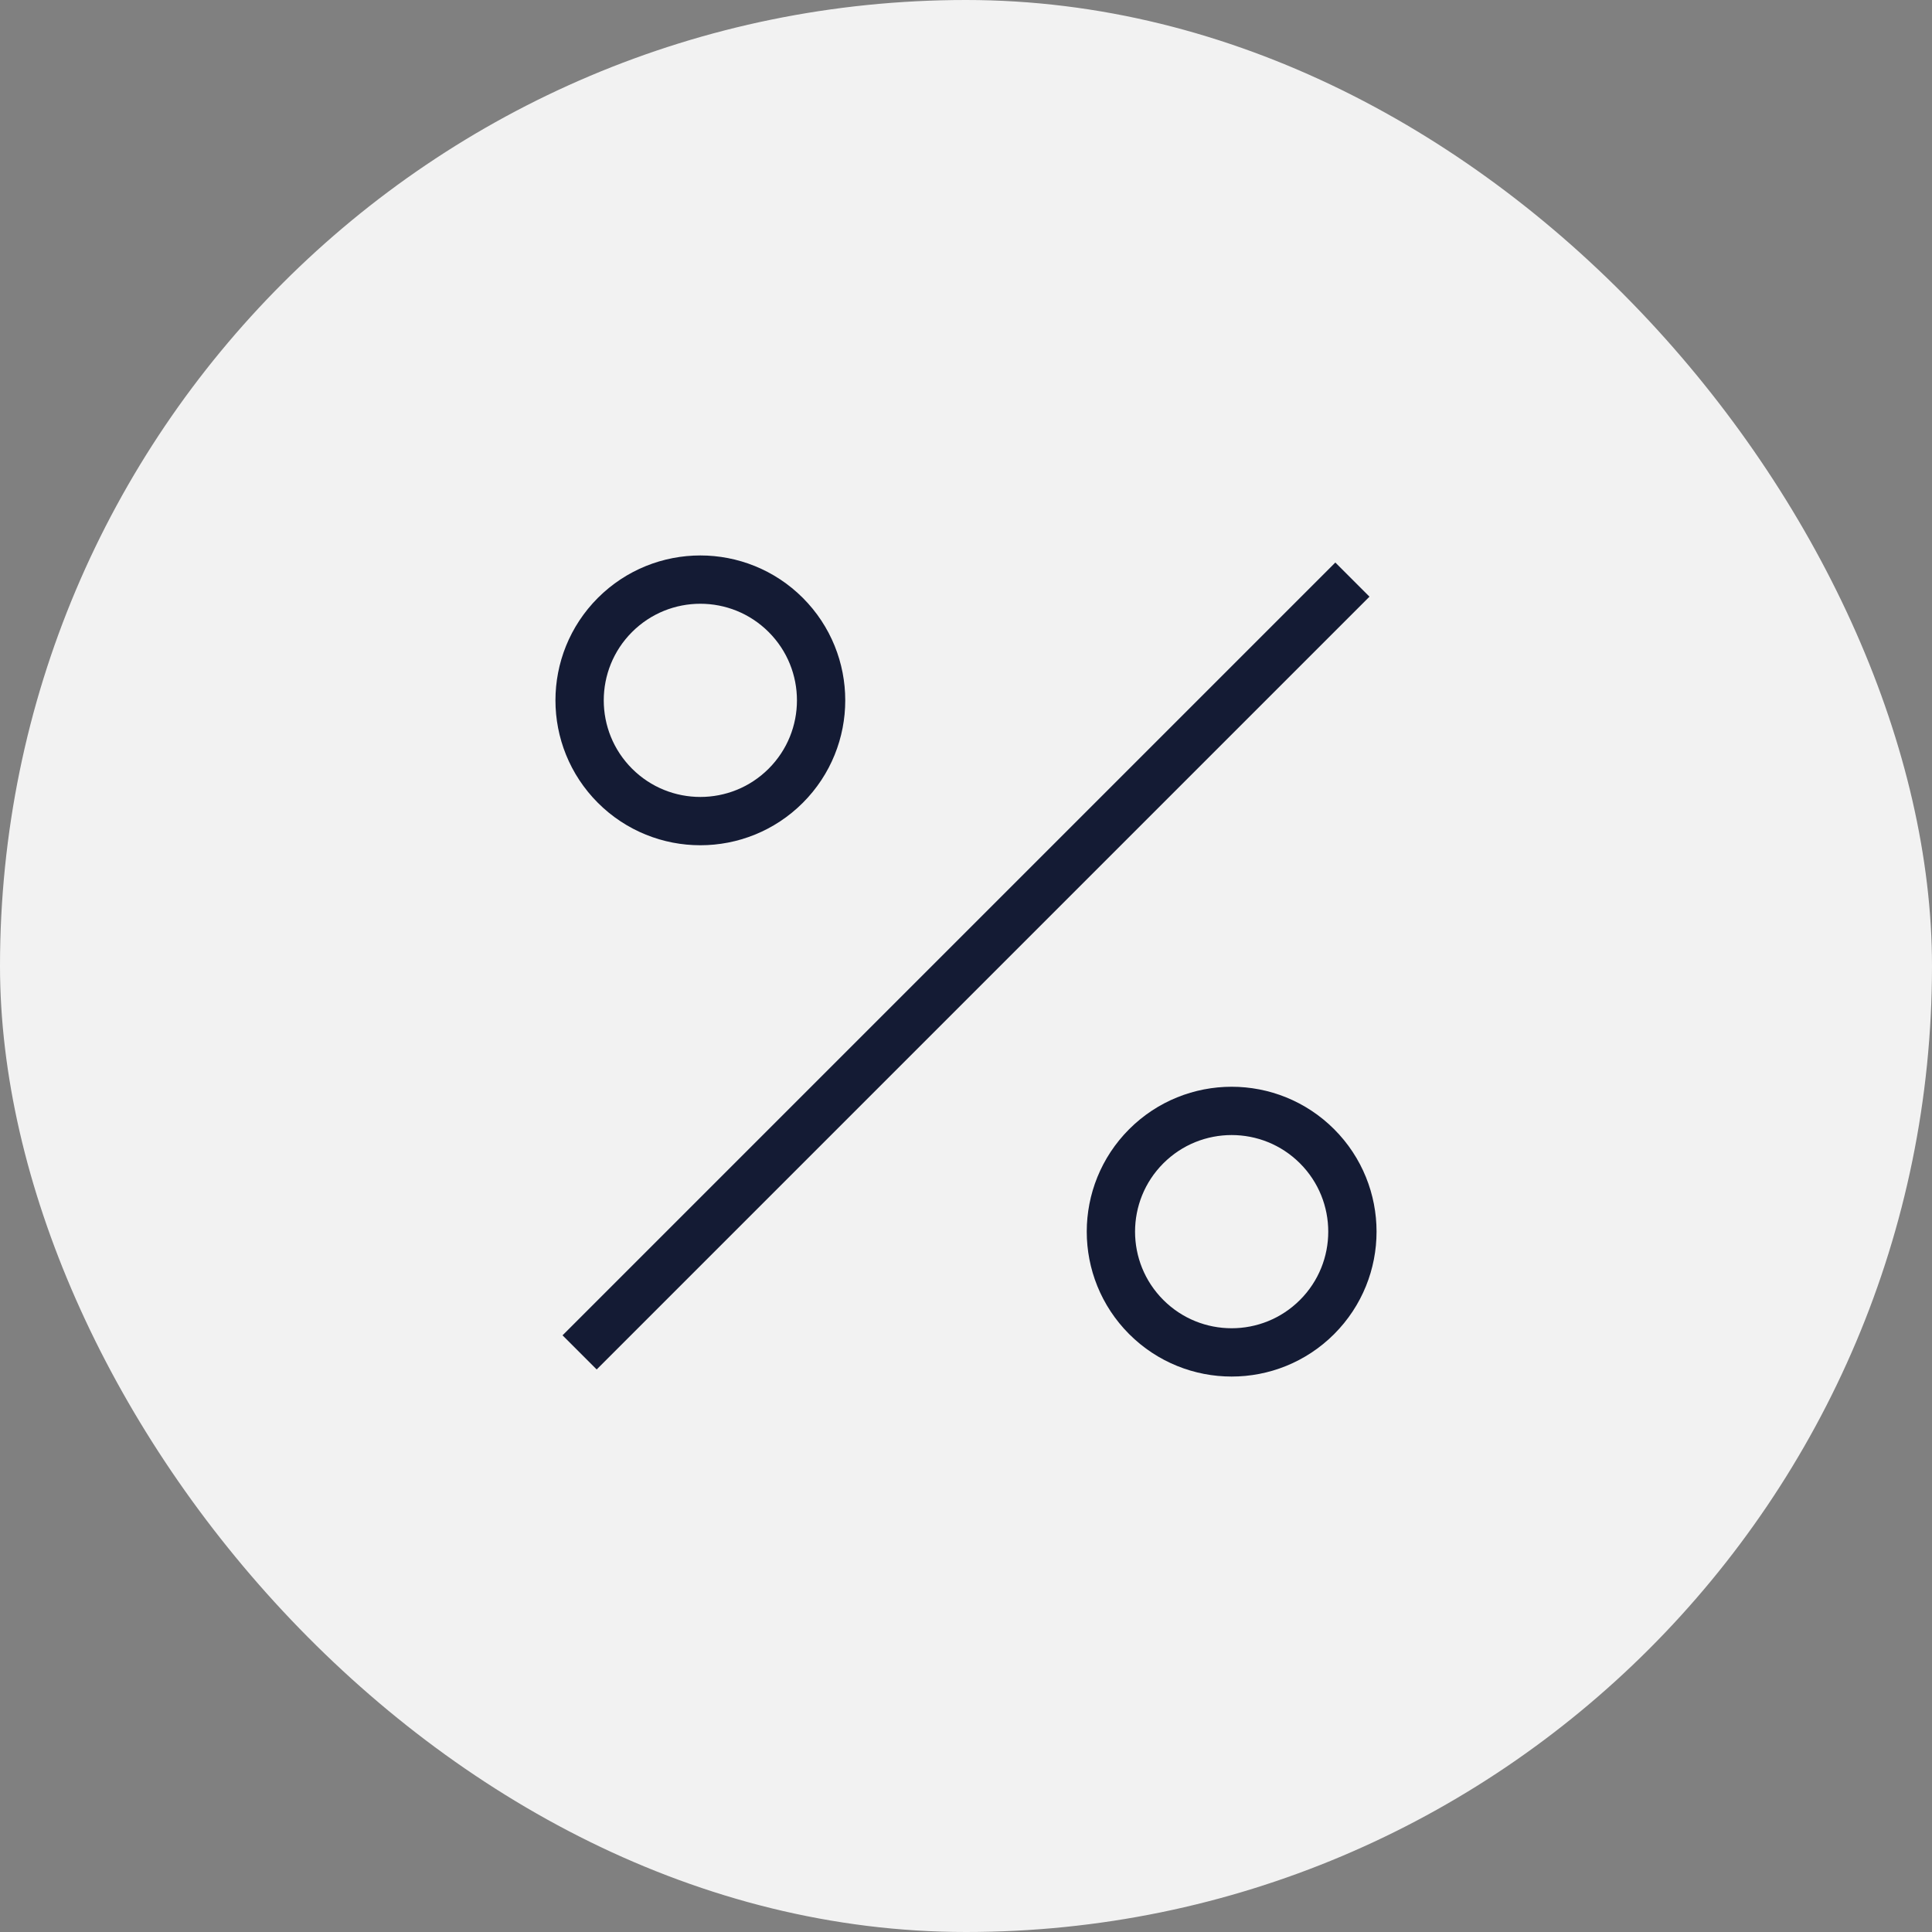 <?xml version="1.0" encoding="UTF-8"?> <svg xmlns="http://www.w3.org/2000/svg" width="40" height="40" viewBox="0 0 40 40" fill="none"><rect x="0" y="0" width="40" height="40" fill="#808080" stroke="none"/><rect width="40" height="40" rx="20" fill="#F2F2F2"></rect><path d="M12 28L28 12" stroke="#141B34" stroke-linejoin="round"></path><path d="M16.268 12.732C17.244 13.709 17.244 15.291 16.268 16.268C15.291 17.244 13.709 17.244 12.732 16.268C11.756 15.291 11.756 13.709 12.732 12.732C13.709 11.756 15.291 11.756 16.268 12.732Z" stroke="#141B34" stroke-linejoin="round"></path><path d="M27.268 23.732C28.244 24.709 28.244 26.291 27.268 27.268C26.291 28.244 24.709 28.244 23.732 27.268C22.756 26.291 22.756 24.709 23.732 23.732C24.709 22.756 26.291 22.756 27.268 23.732Z" stroke="#141B34" stroke-linejoin="round"></path></svg> 